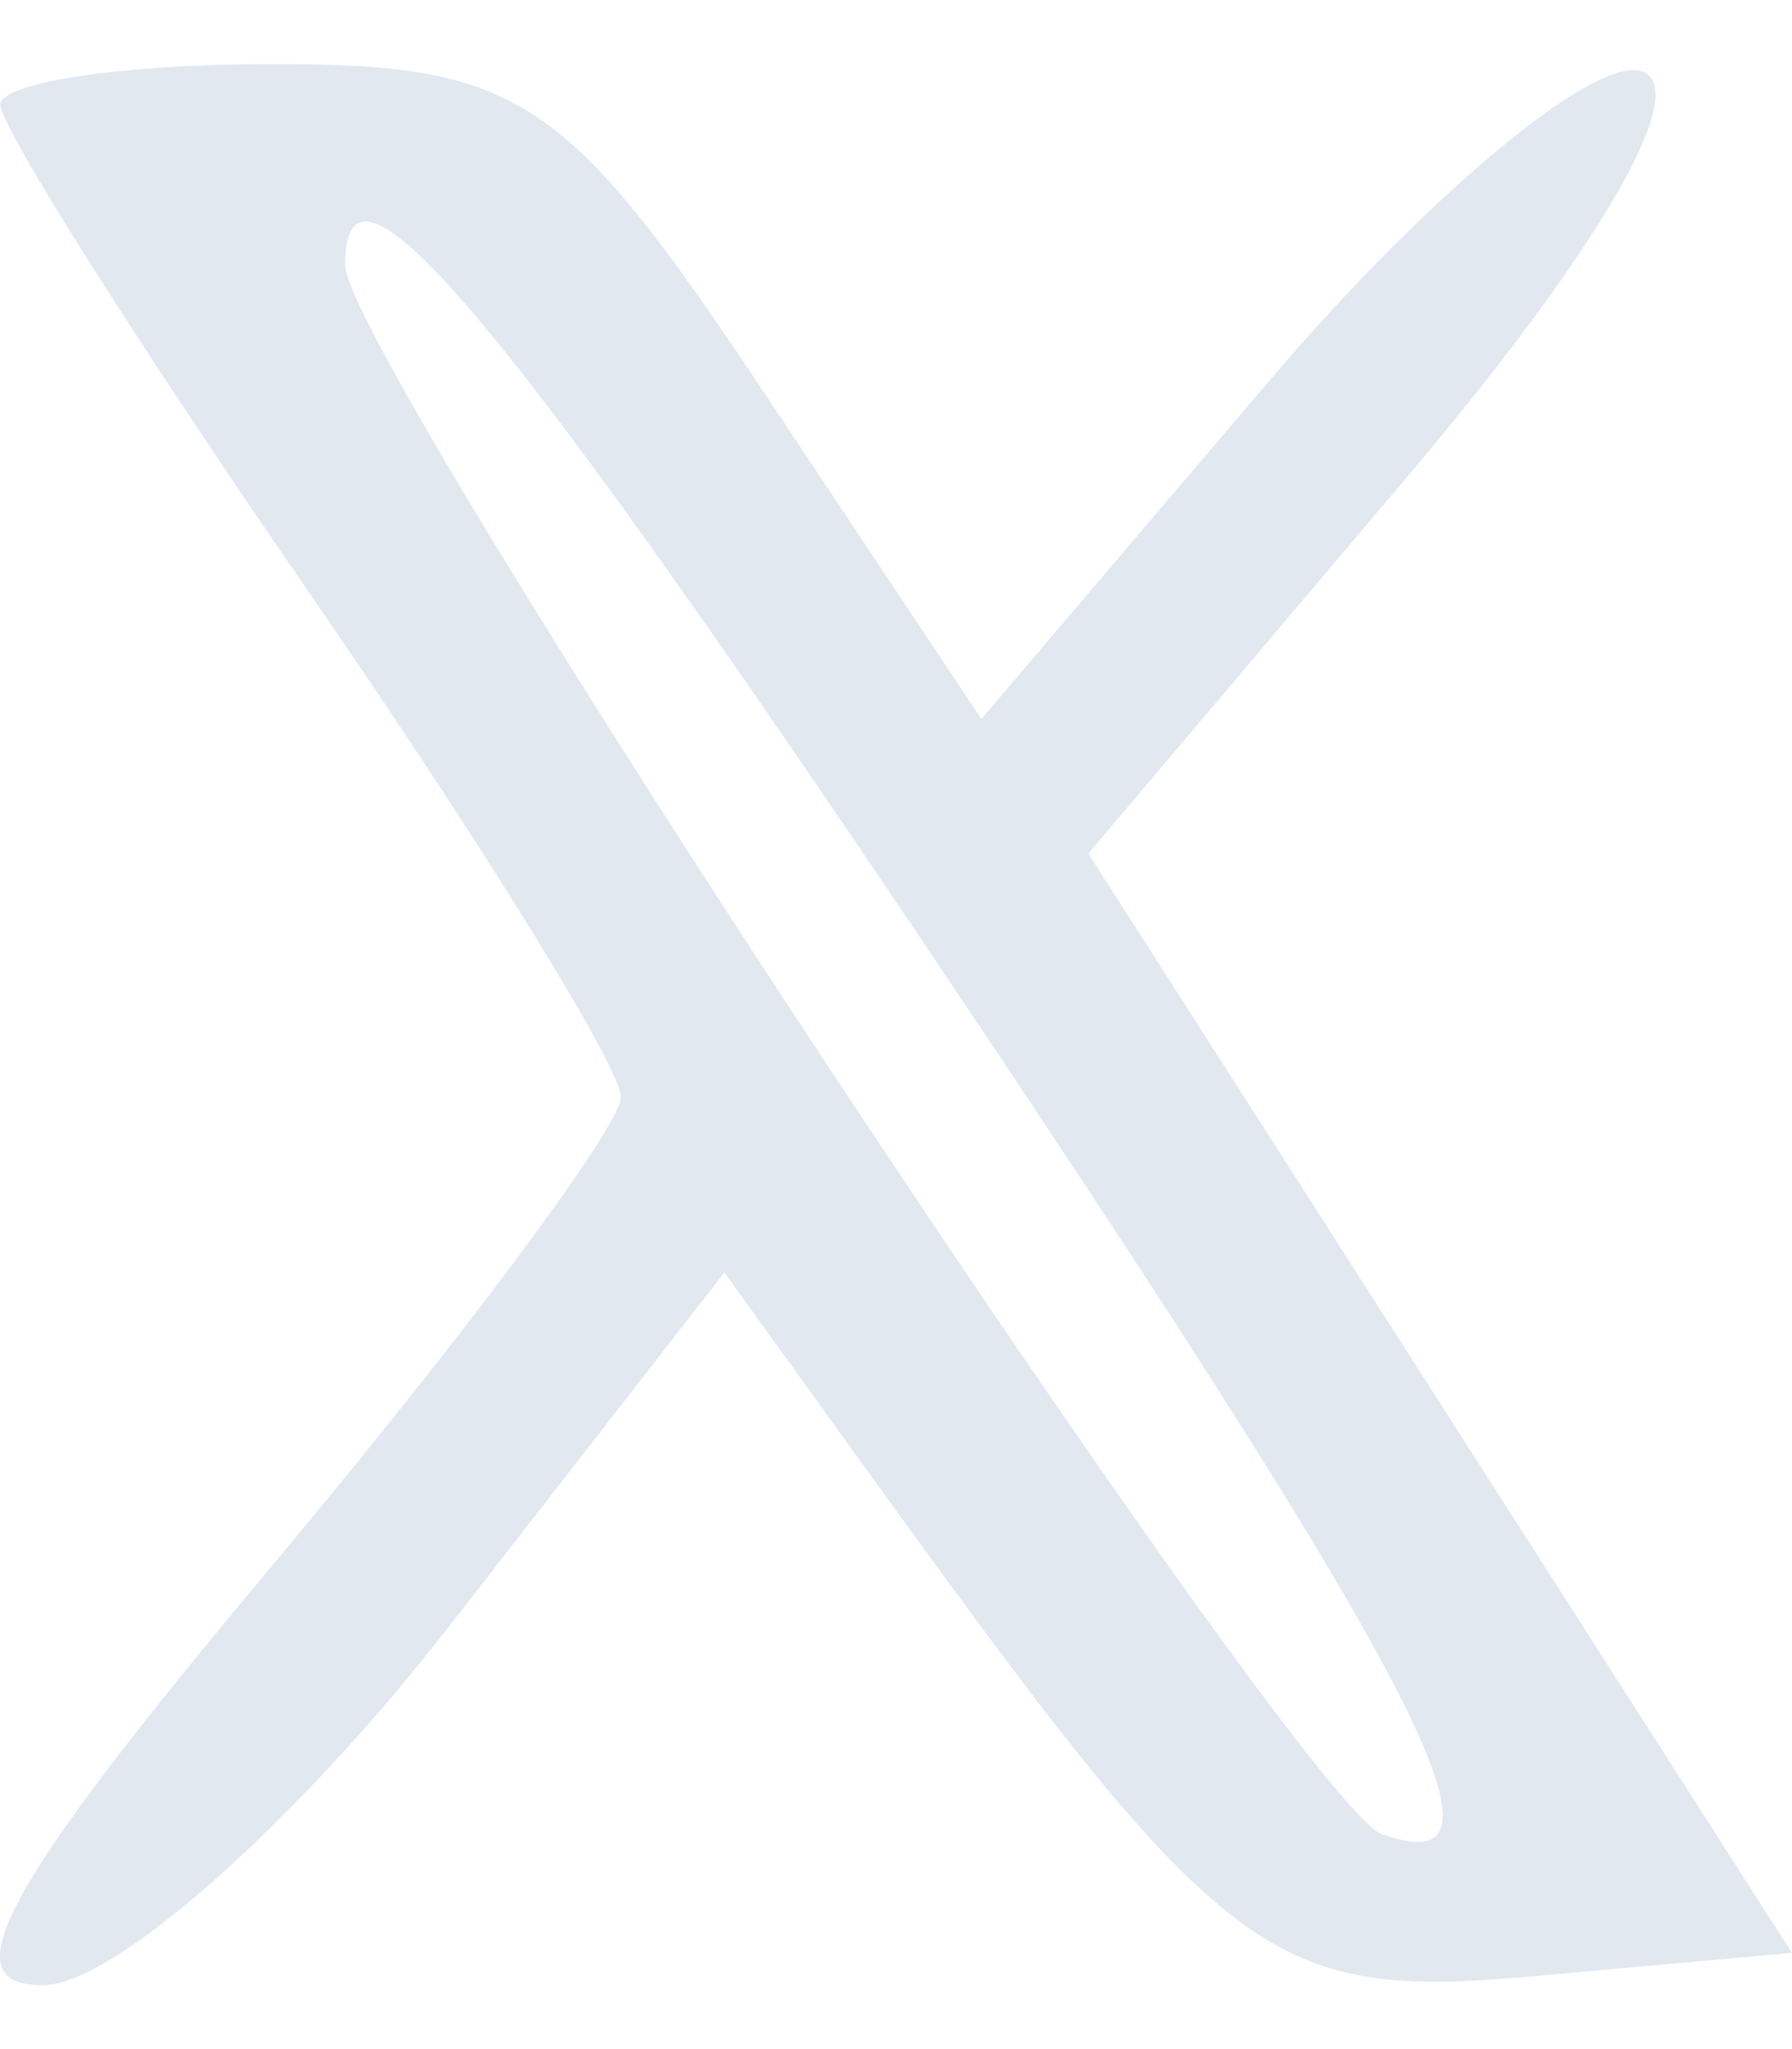 <svg width="14" height="16" viewBox="0 0 14 16" fill="none" xmlns="http://www.w3.org/2000/svg">
<path fill-rule="evenodd" clip-rule="evenodd" d="M0.003 0.818C0.003 0.993 1.094 2.715 2.427 4.645C3.76 6.576 4.851 8.34 4.851 8.565C4.851 8.791 3.615 10.45 2.104 12.251C0.007 14.753 -0.407 15.521 0.353 15.5C0.901 15.485 2.319 14.227 3.505 12.704L5.659 9.936L6.737 11.43C9.574 15.364 9.907 15.617 11.991 15.43L14 15.249L11.251 10.957L8.503 6.665L10.993 3.724C12.502 1.942 13.224 0.693 12.826 0.556C12.463 0.432 11.155 1.519 9.917 2.972L7.667 5.614L5.964 3.057C4.425 0.747 4.055 0.5 2.132 0.5C0.961 0.5 0.003 0.643 0.003 0.818ZM7.553 7.864C11.184 13.284 11.902 14.715 10.795 14.321C10.162 14.096 2.696 2.801 2.696 2.068C2.696 0.978 3.913 2.43 7.553 7.864Z" fill="#E2E8F0"/>
</svg>
